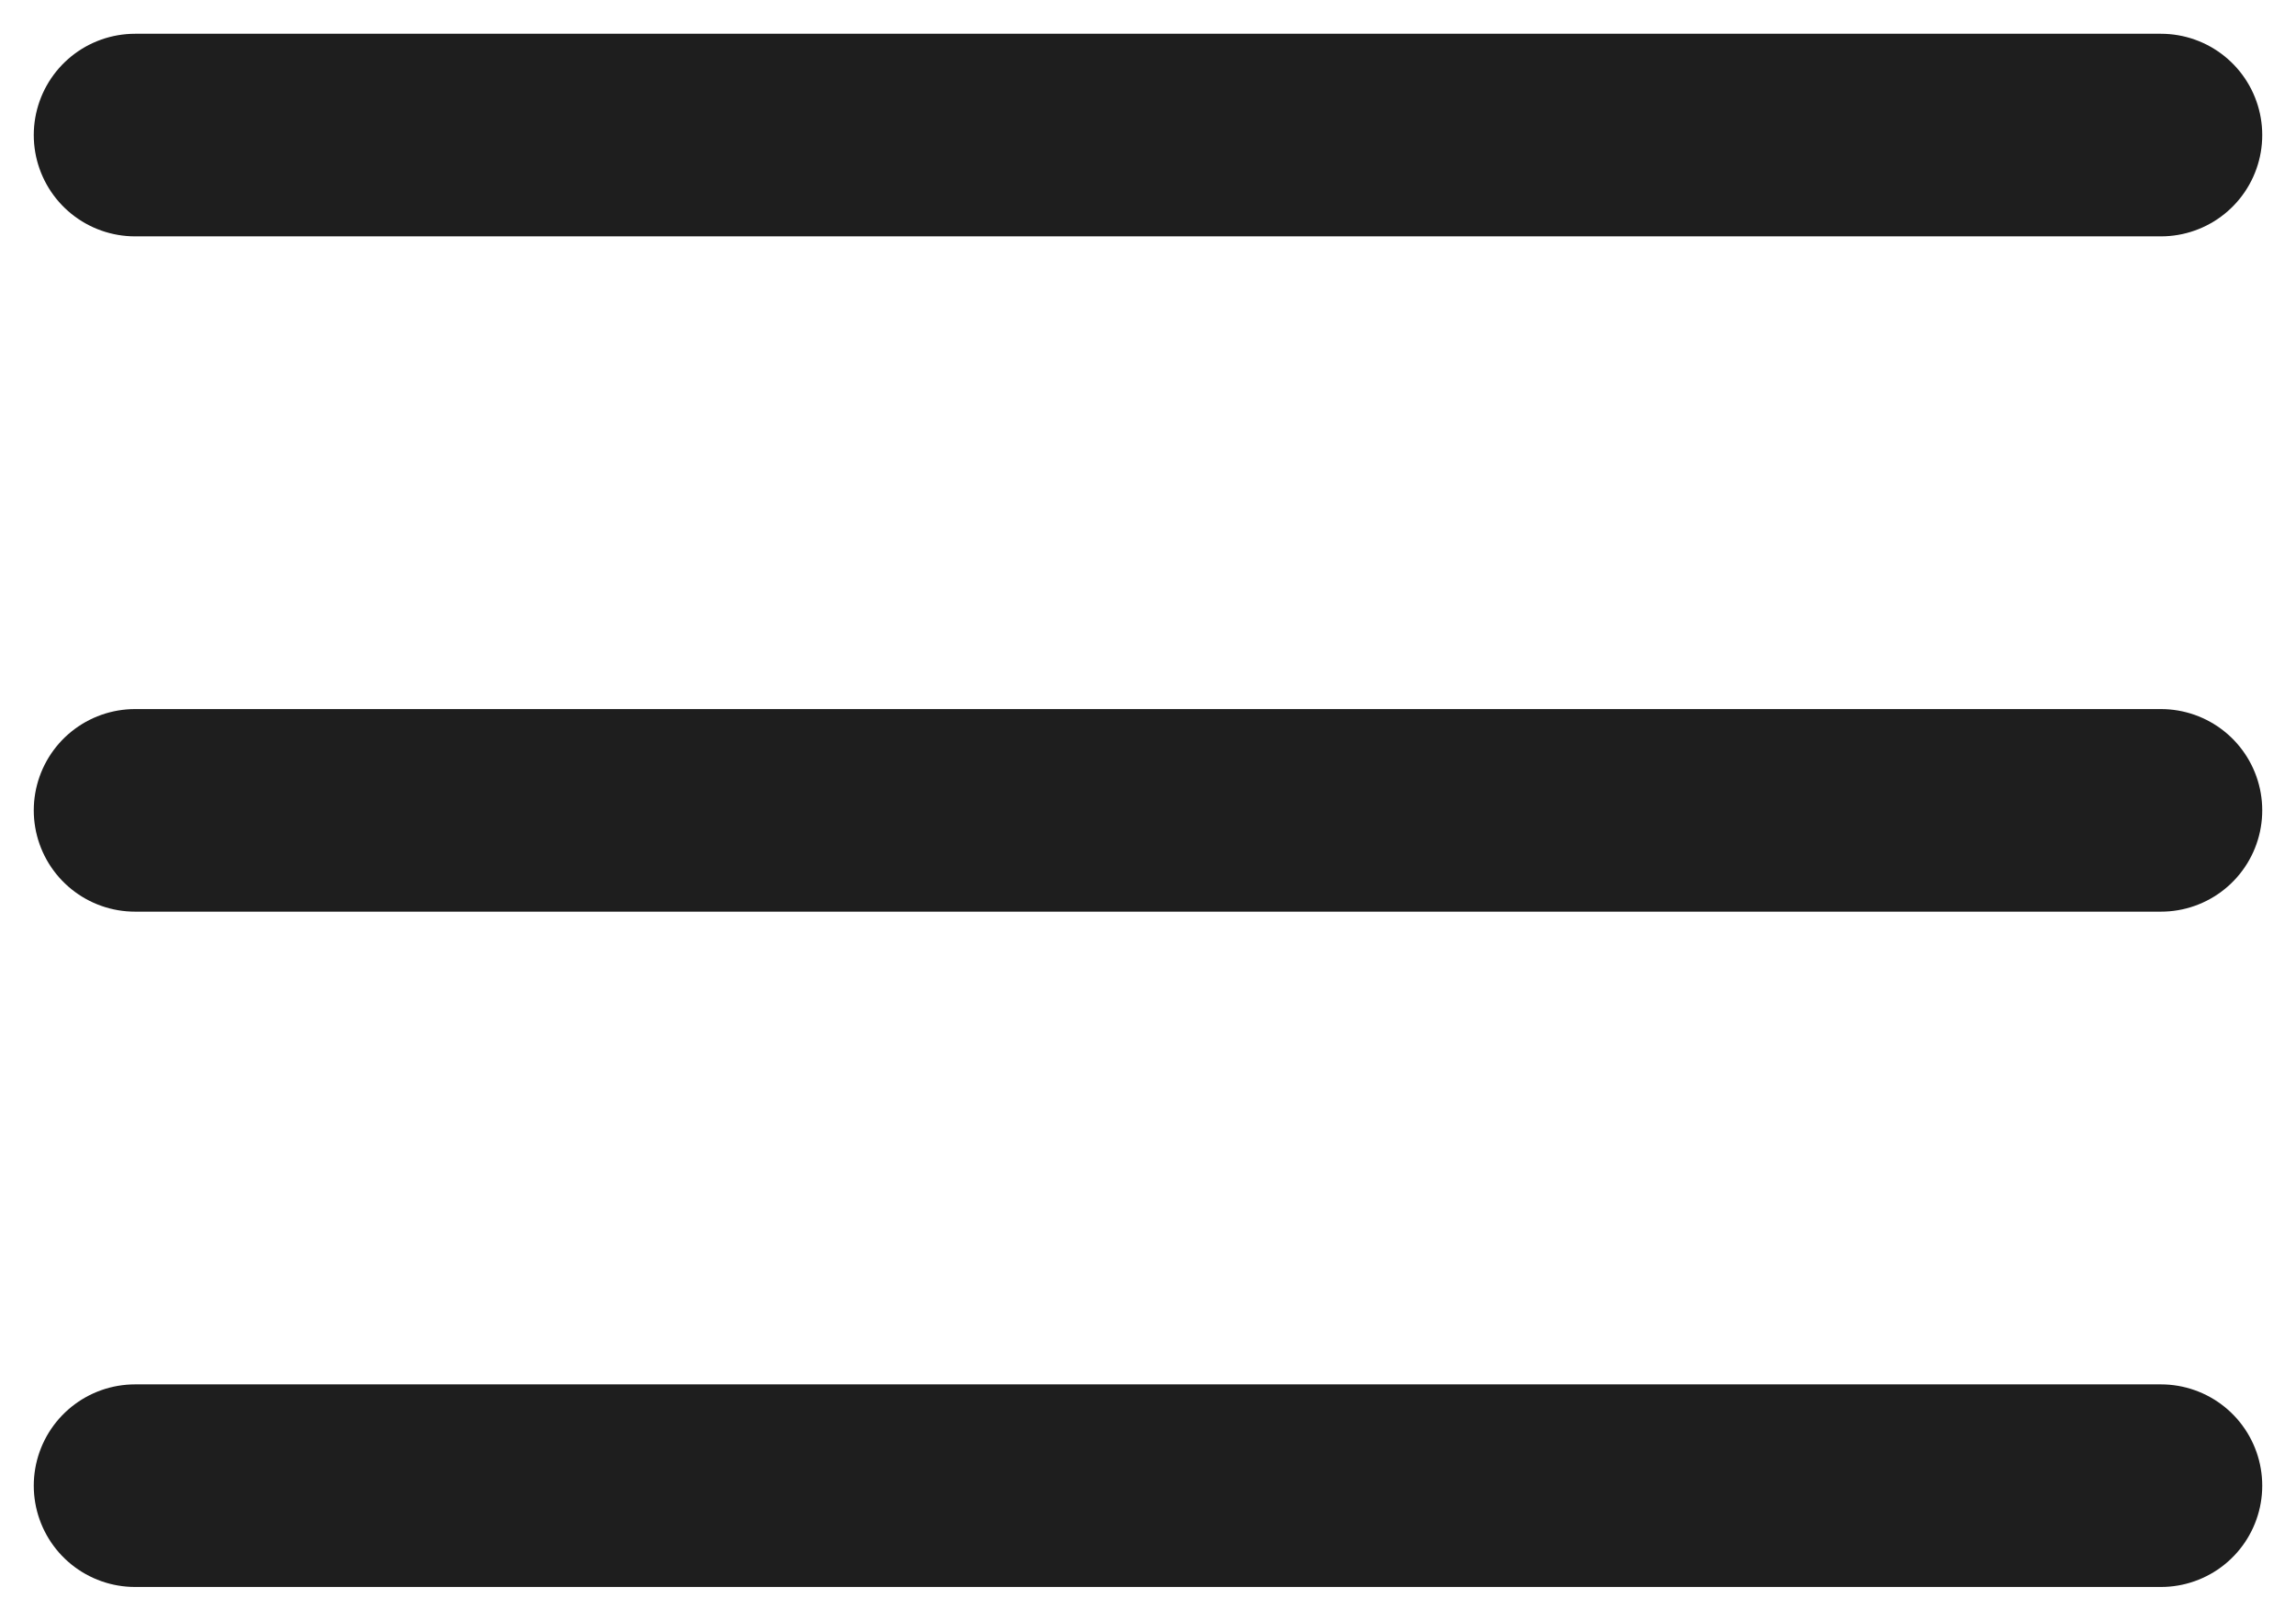 <?xml version="1.0" encoding="utf-8"?>
<svg xmlns="http://www.w3.org/2000/svg" fill="none" height="100%" overflow="visible" preserveAspectRatio="none" style="display: block;" viewBox="0 0 34 24" width="100%">
<path d="M2 12H32M2 2H32M2 22H32" id="Icon" stroke="#1E1E1E" stroke-linecap="round" stroke-width="3"/>
</svg>